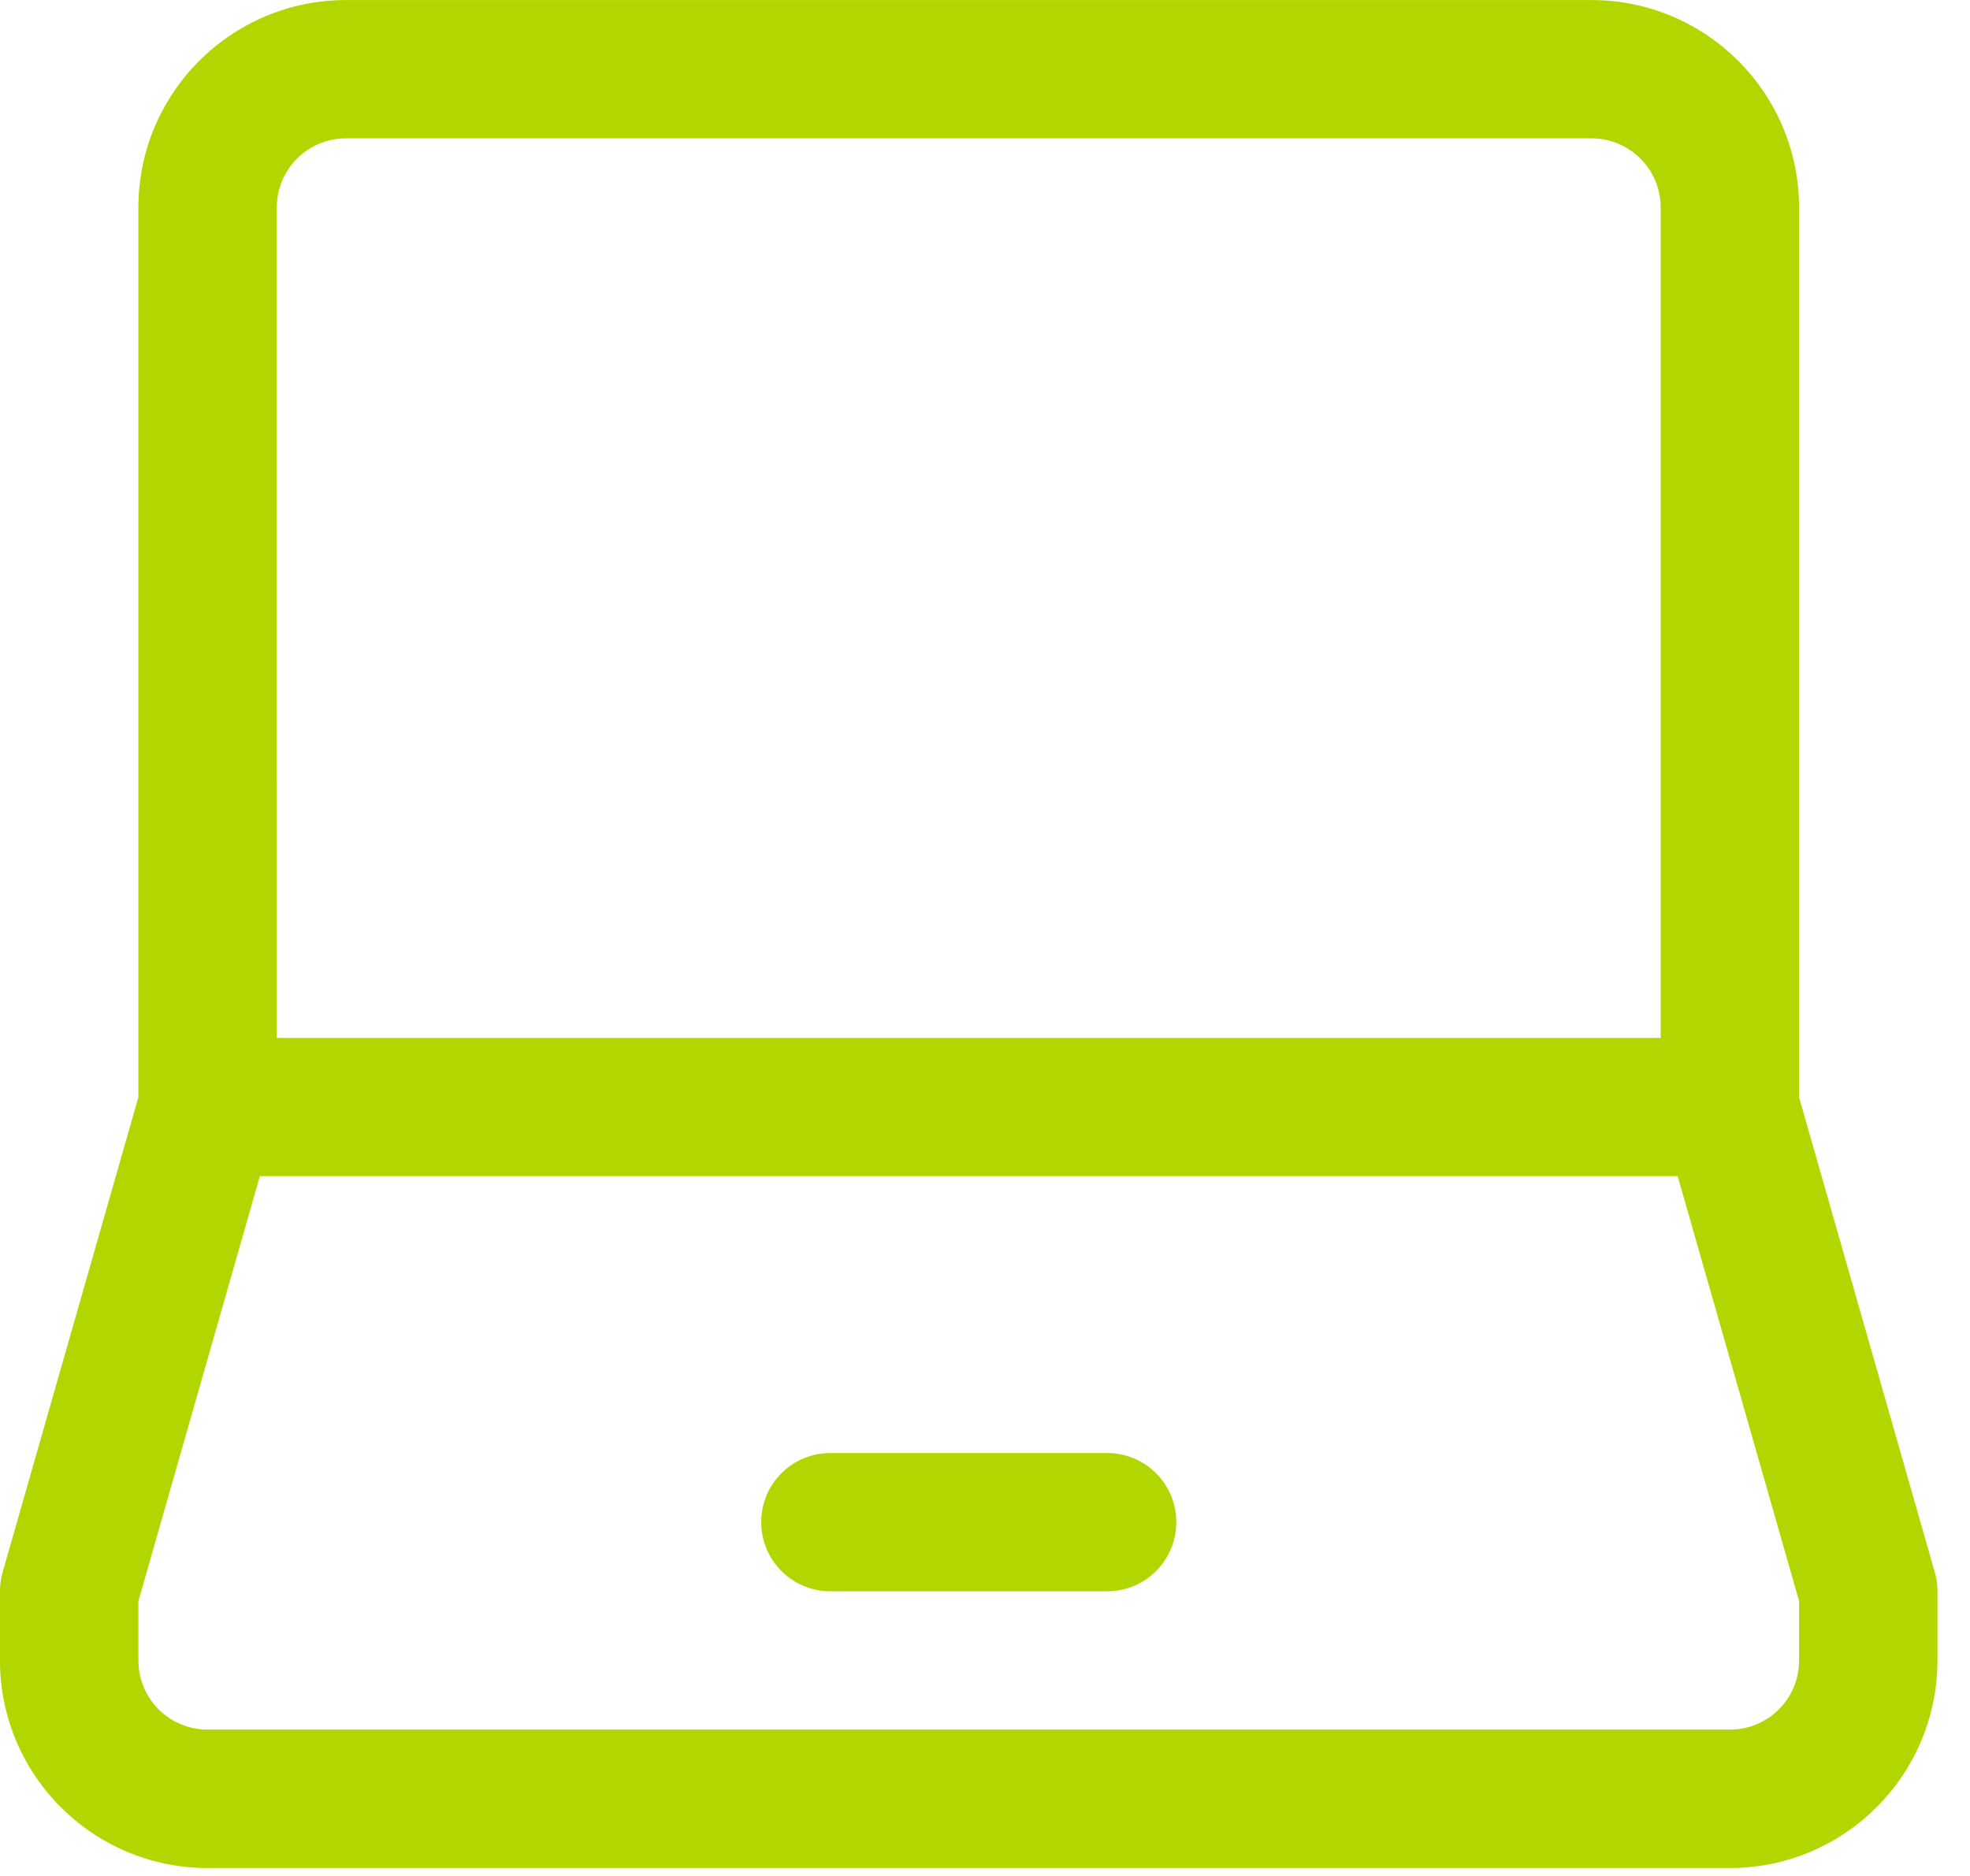 <svg height="40" viewBox="0 0 42 40" width="42" xmlns="http://www.w3.org/2000/svg"><g fill="#b2d700" fill-rule="evenodd"><path d="m38.356 35.405c0 .817-.659 1.474-1.474 1.474h-32.455c-.817 0-1.476-.657-1.476-1.474v-1.268l2.589-9.059h30.227l2.589 9.059zm-32.455-30.979c0-.817.659-1.476 1.476-1.476h26.554c.815 0 1.474.659 1.474 1.476v17.705h-29.505zm32.455 18.971v-18.971c-.002-2.444-1.982-4.423-4.425-4.425h-26.554c-2.444.002-4.425 1.98-4.427 4.425v18.971l-2.894 10.126c-.038.134-.057.271-.057.409v1.472c.002 2.444 1.982 4.425 4.427 4.427h32.455c2.442-.002 4.423-1.982 4.425-4.427v-1.472c0-.139-.019-.275-.057-.409z"/><path d="m23.604 30.982h-5.901c-.815 0-1.474.657-1.474 1.472 0 .819.659 1.476 1.474 1.476h5.901c.815 0 1.474-.657 1.474-1.476 0-.815-.659-1.472-1.474-1.472"/></g></svg>